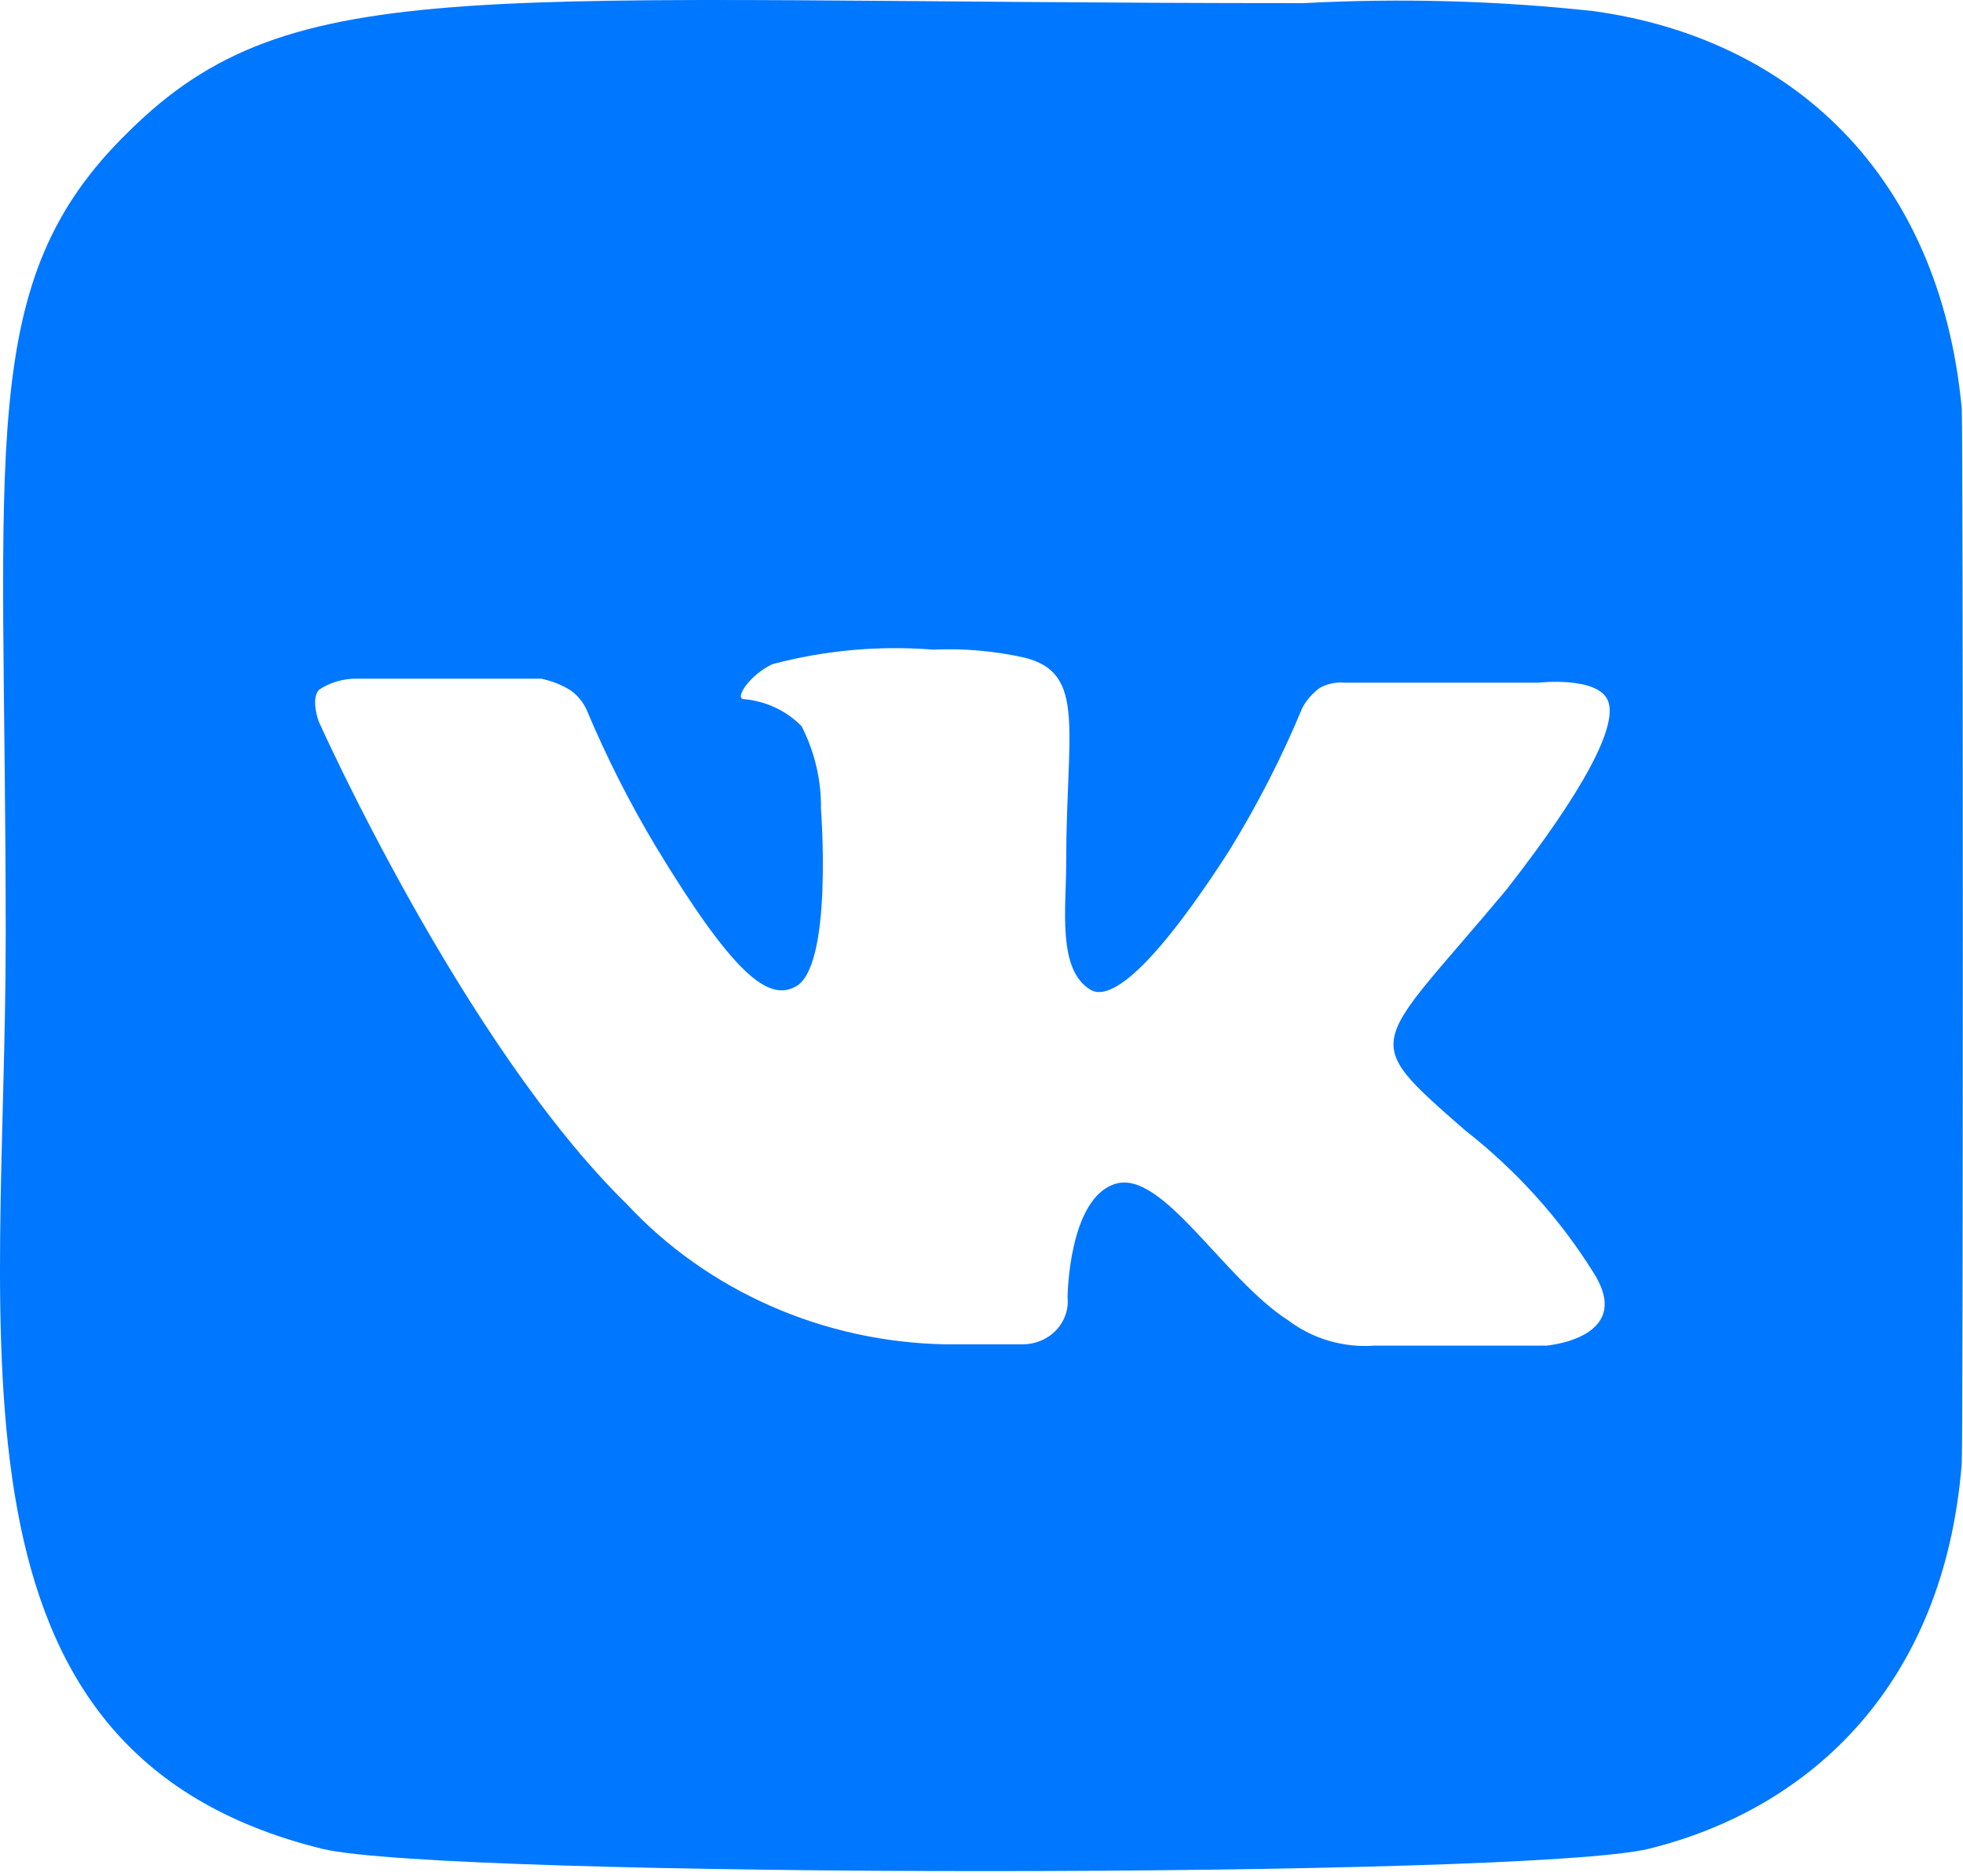 <svg width="45" height="43" viewBox="0 0 45 43" fill="none" xmlns="http://www.w3.org/2000/svg">
<path d="M44.972 9.366C44.464 3.962 41.035 0.874 36.525 0.254C34.322 0.015 32.102 -0.046 29.888 0.072C10.881 0.072 6.721 -0.73 2.942 3.024C-0.583 6.46 0.131 10.168 0.131 21.445C0.131 30.799 -1.584 40.169 7.388 42.379C10.198 43.06 34.985 43.06 37.795 42.379C41.527 41.456 44.575 38.595 44.972 33.539C45.004 32.873 45.004 10.092 44.972 9.366ZM33.587 25.91C34.757 26.825 35.751 27.926 36.525 29.165C37.494 30.678 35.445 30.845 35.445 30.845H31.507C30.799 30.896 30.096 30.691 29.538 30.27C28.046 29.316 26.648 26.803 25.569 27.136C24.489 27.469 24.473 29.74 24.473 29.74C24.486 29.877 24.47 30.014 24.424 30.144C24.378 30.274 24.304 30.394 24.207 30.495C24.11 30.596 23.991 30.677 23.859 30.732C23.727 30.787 23.585 30.815 23.441 30.815H21.678C20.294 30.79 18.931 30.492 17.674 29.939C16.417 29.387 15.293 28.593 14.374 27.606C10.611 23.927 7.308 16.541 7.308 16.541C7.308 16.541 7.118 16.041 7.308 15.814C7.568 15.64 7.88 15.55 8.198 15.557H12.405C12.649 15.607 12.88 15.699 13.088 15.829C13.249 15.948 13.375 16.104 13.453 16.283C13.906 17.361 14.437 18.408 15.041 19.417C16.804 22.323 17.598 22.944 18.217 22.626C19.106 22.217 18.82 18.539 18.82 18.539C18.829 17.884 18.677 17.236 18.376 16.647C18.031 16.293 17.562 16.072 17.058 16.026C16.82 16.026 17.185 15.466 17.709 15.224C18.906 14.905 20.154 14.793 21.393 14.891C22.091 14.859 22.792 14.92 23.473 15.072C24.918 15.421 24.441 16.722 24.441 19.81C24.441 20.809 24.235 22.232 24.997 22.686C25.315 22.883 26.125 22.686 28.173 19.508C28.822 18.456 29.385 17.358 29.856 16.223C29.952 16.046 30.087 15.891 30.253 15.769C30.421 15.675 30.615 15.633 30.809 15.648H35.27C35.27 15.648 36.62 15.496 36.858 16.056C37.097 16.616 36.334 18.085 34.54 20.385C31.46 24.079 31.095 23.731 33.587 25.91Z" fill="#0077FF"/>
</svg>
